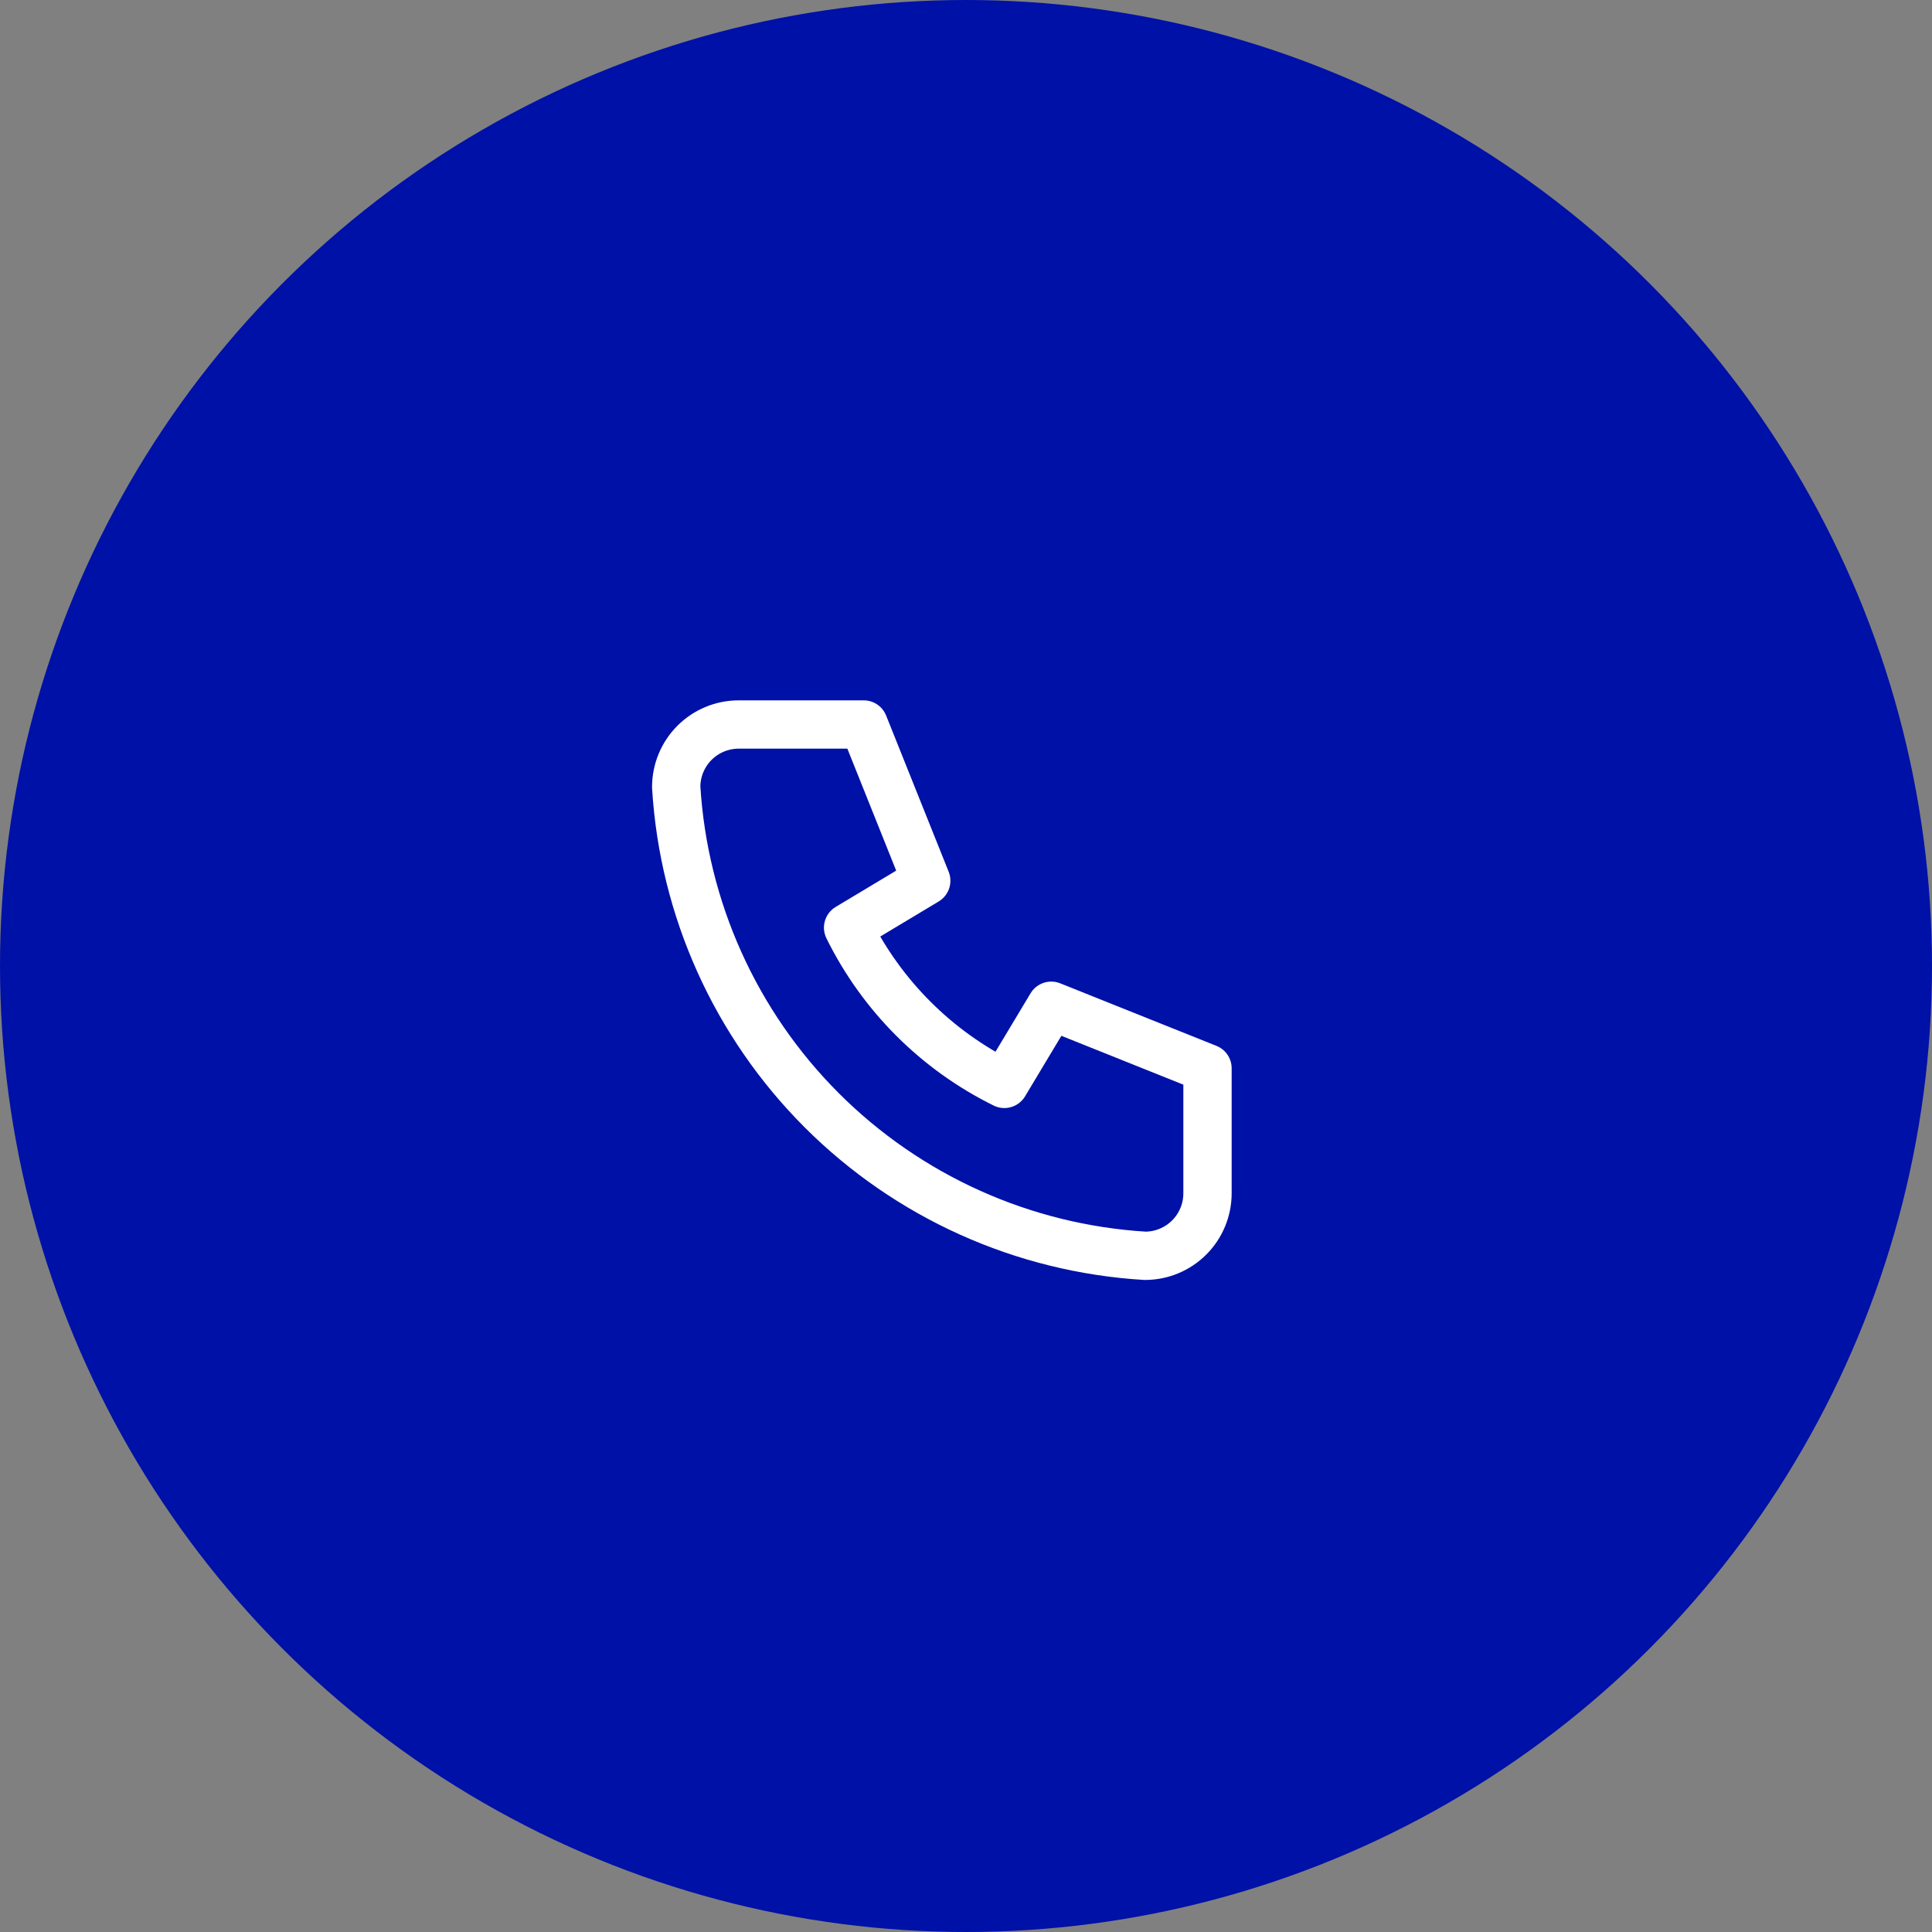 <?xml version="1.0" encoding="UTF-8"?> <svg xmlns="http://www.w3.org/2000/svg" width="40" height="40" viewBox="0 0 40 40" fill="none"><rect x="0" y="0" width="40" height="40" fill="#808080" stroke="none"/> <circle cx="20" cy="20" r="20" fill="#0011A7"></circle> <path d="M15.294 15H17.882L19.177 18.235L17.559 19.206C18.252 20.611 19.389 21.748 20.794 22.441L21.765 20.823L25 22.118V24.706C25 25.049 24.864 25.378 24.621 25.621C24.378 25.864 24.049 26 23.706 26C21.182 25.847 18.801 24.775 17.013 22.987C15.225 21.199 14.153 18.818 14 16.294C14 15.951 14.136 15.622 14.379 15.379C14.622 15.136 14.951 15 15.294 15Z" stroke="white" stroke-linecap="round" stroke-linejoin="round"></path> </svg> 